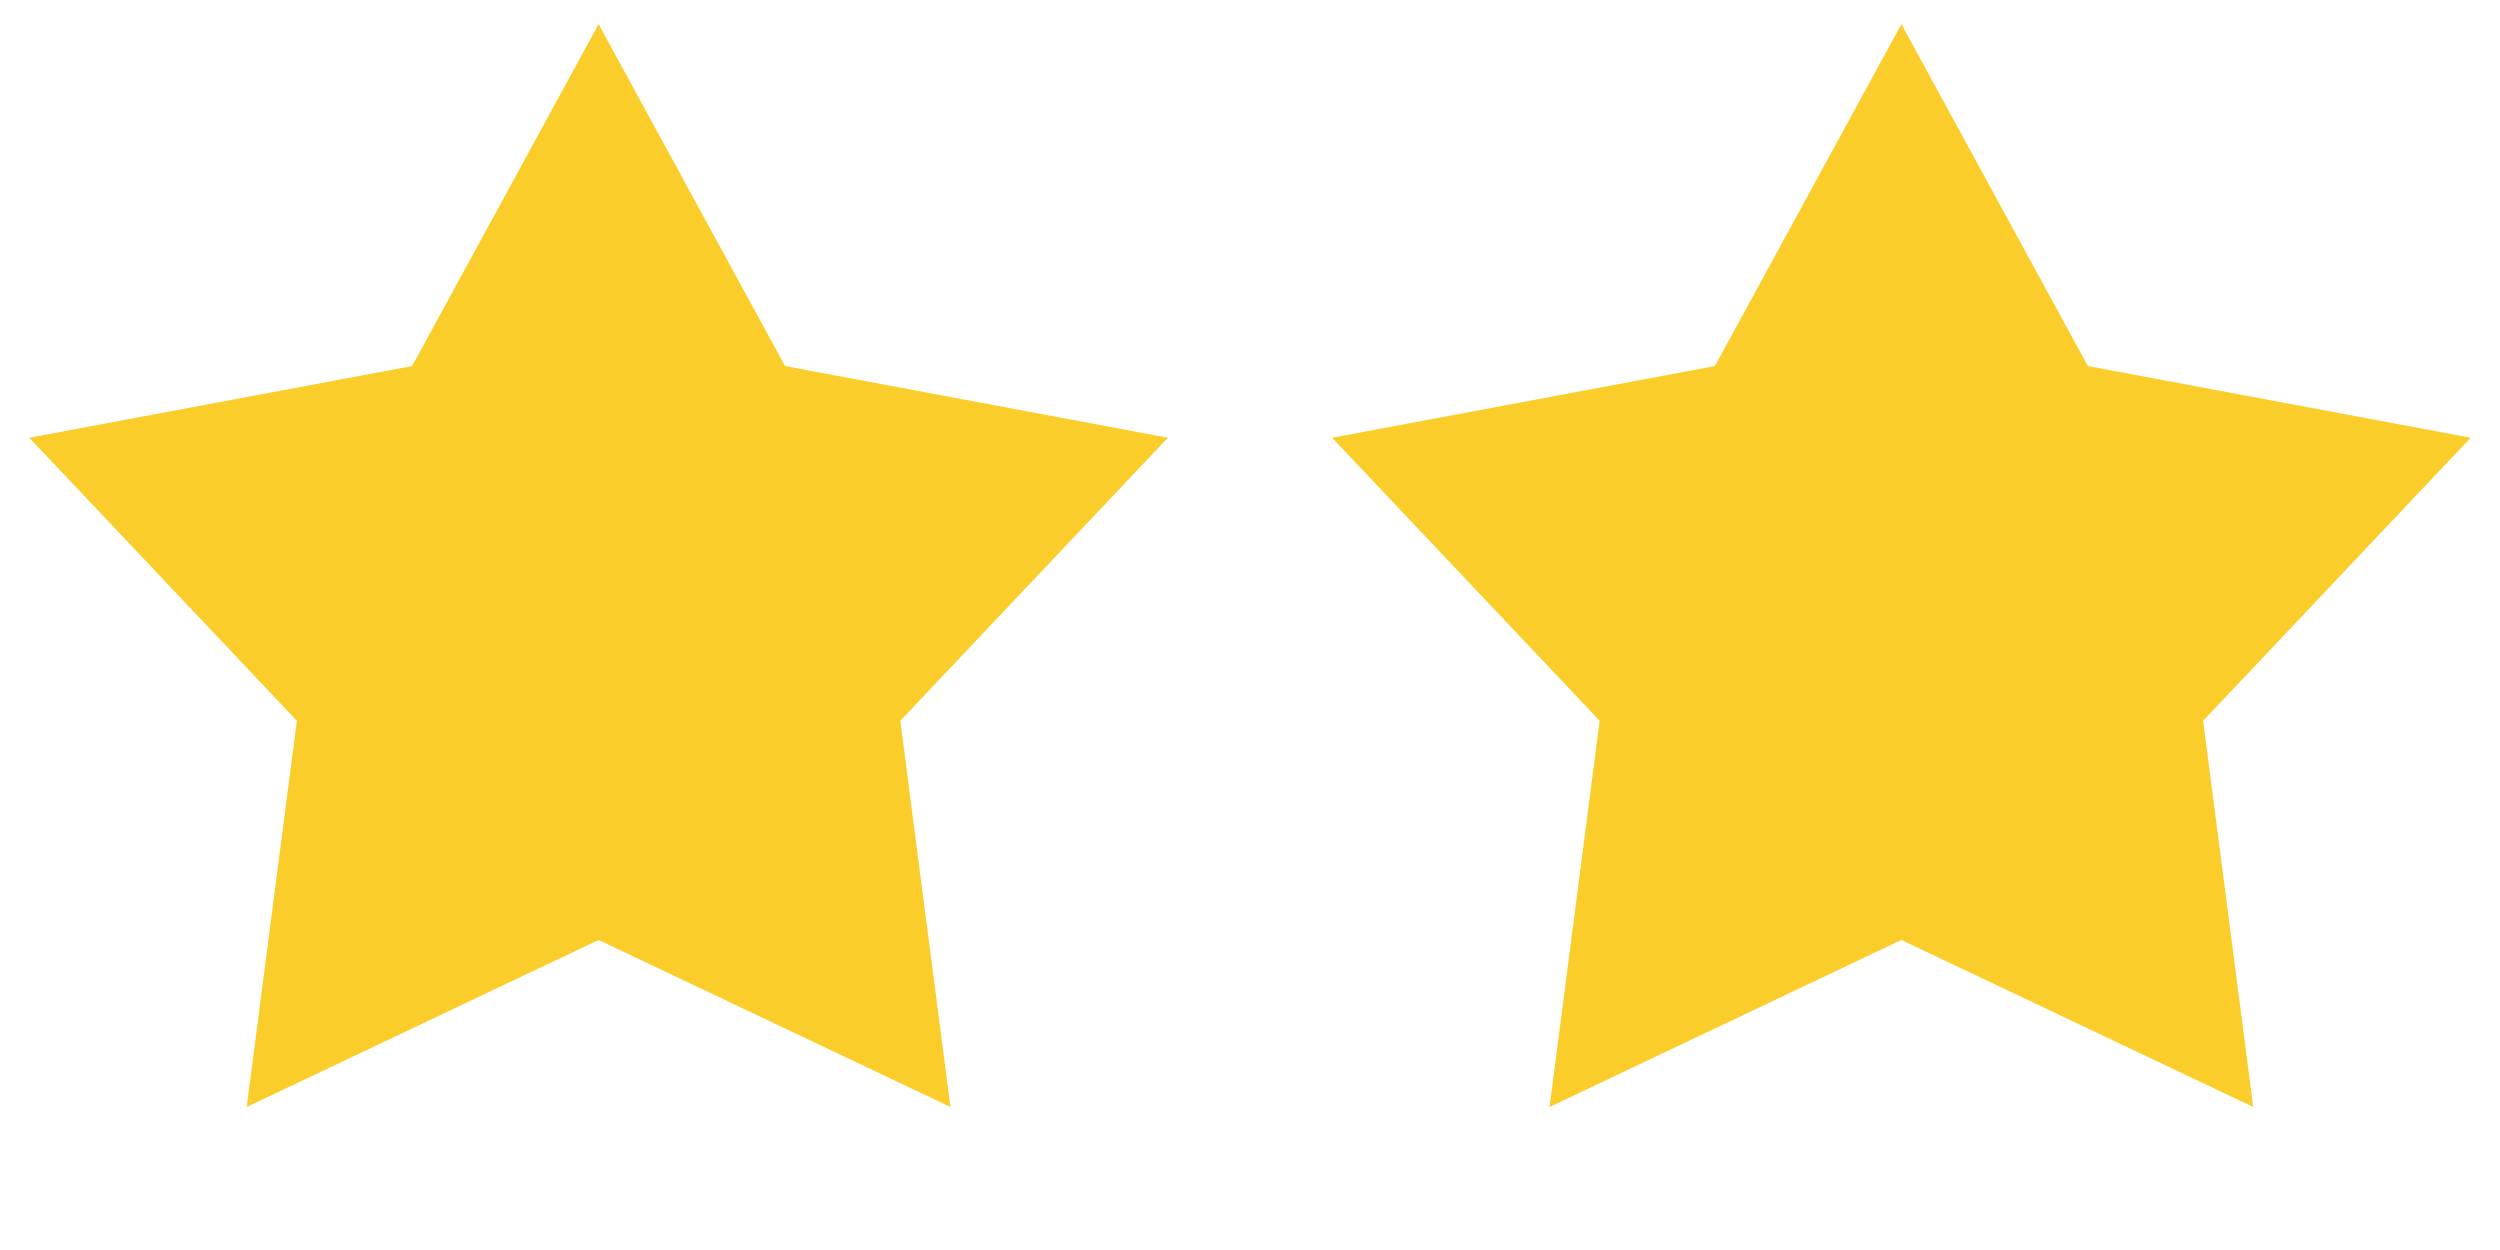 <?xml version="1.0" encoding="UTF-8"?> <svg xmlns="http://www.w3.org/2000/svg" width="52" height="26" viewBox="0 0 52 26" fill="none"><path d="M12.451 0.502L16.329 7.614L24.292 9.105L18.726 14.992L19.769 23.025L12.451 19.551L5.132 23.025L6.175 14.992L0.609 9.105L8.572 7.614L12.451 0.502Z" fill="#FACD2B"></path><path d="M39.549 0.502L43.428 7.614L51.39 9.105L45.825 14.992L46.867 23.025L39.549 19.551L32.231 23.025L33.273 14.992L27.708 9.105L35.67 7.614L39.549 0.502Z" fill="#FACD2B"></path></svg> 